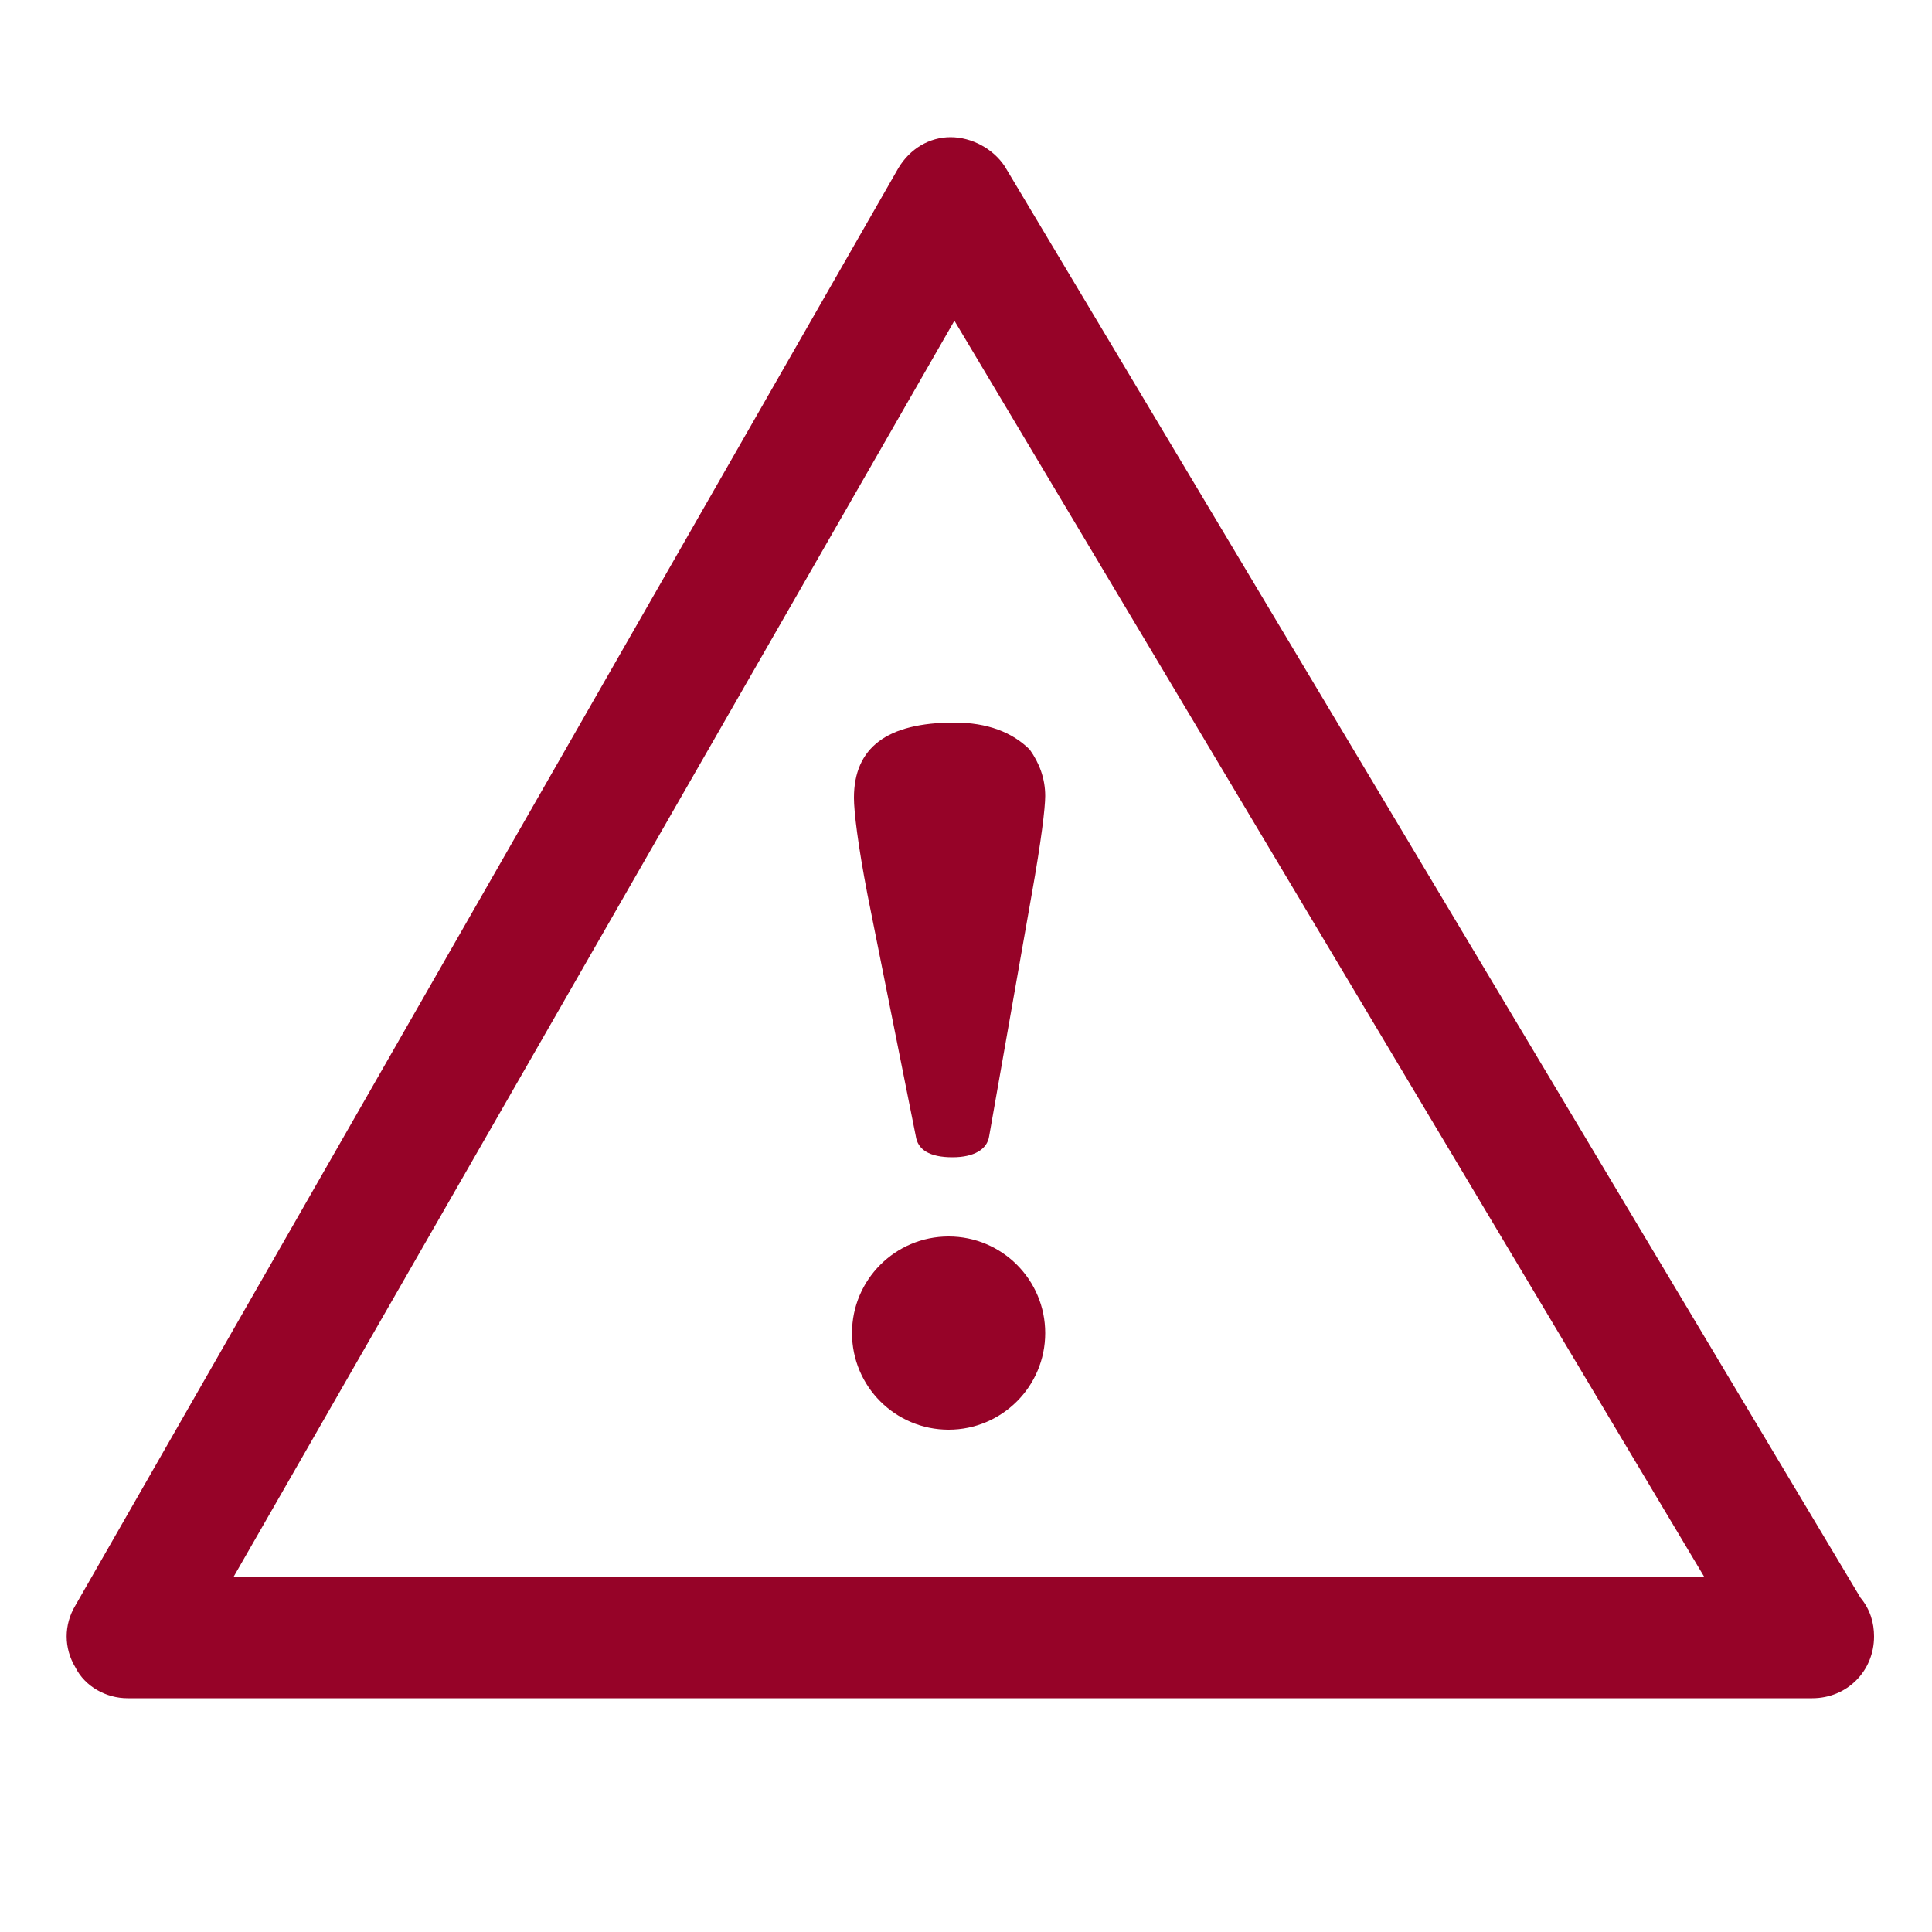 <svg xmlns="http://www.w3.org/2000/svg" viewBox="0 0 100 100"><path fill="#960328" d="M54.1 41.2c0 .6-.2 2.3-.7 5.1l-2.2 12.5c-.1.7-.8 1.1-1.9 1.1-1.2 0-1.8-.4-1.9-1.1l-2.5-12.5c-.5-2.6-.7-4.3-.7-5 0-2.6 1.7-3.9 5.2-3.9 1.7 0 3 .5 3.9 1.4.5.7.8 1.5.8 2.4z"/><circle fill="#960328" cx="49.1" cy="69" r="5"/><path fill="#960328" d="M93.8 87.9H6.6c-1.1 0-2.2-.6-2.7-1.6-.6-1-.6-2.2 0-3.2L46.5 8.7c.6-1 1.6-1.6 2.7-1.6s2.2.6 2.8 1.5l44.3 74.1c.5.6.7 1.3.7 2 0 1.8-1.4 3.2-3.2 3.2zm-81.7-6.3h76.1l-38.8-65-37.3 65z"/></svg>